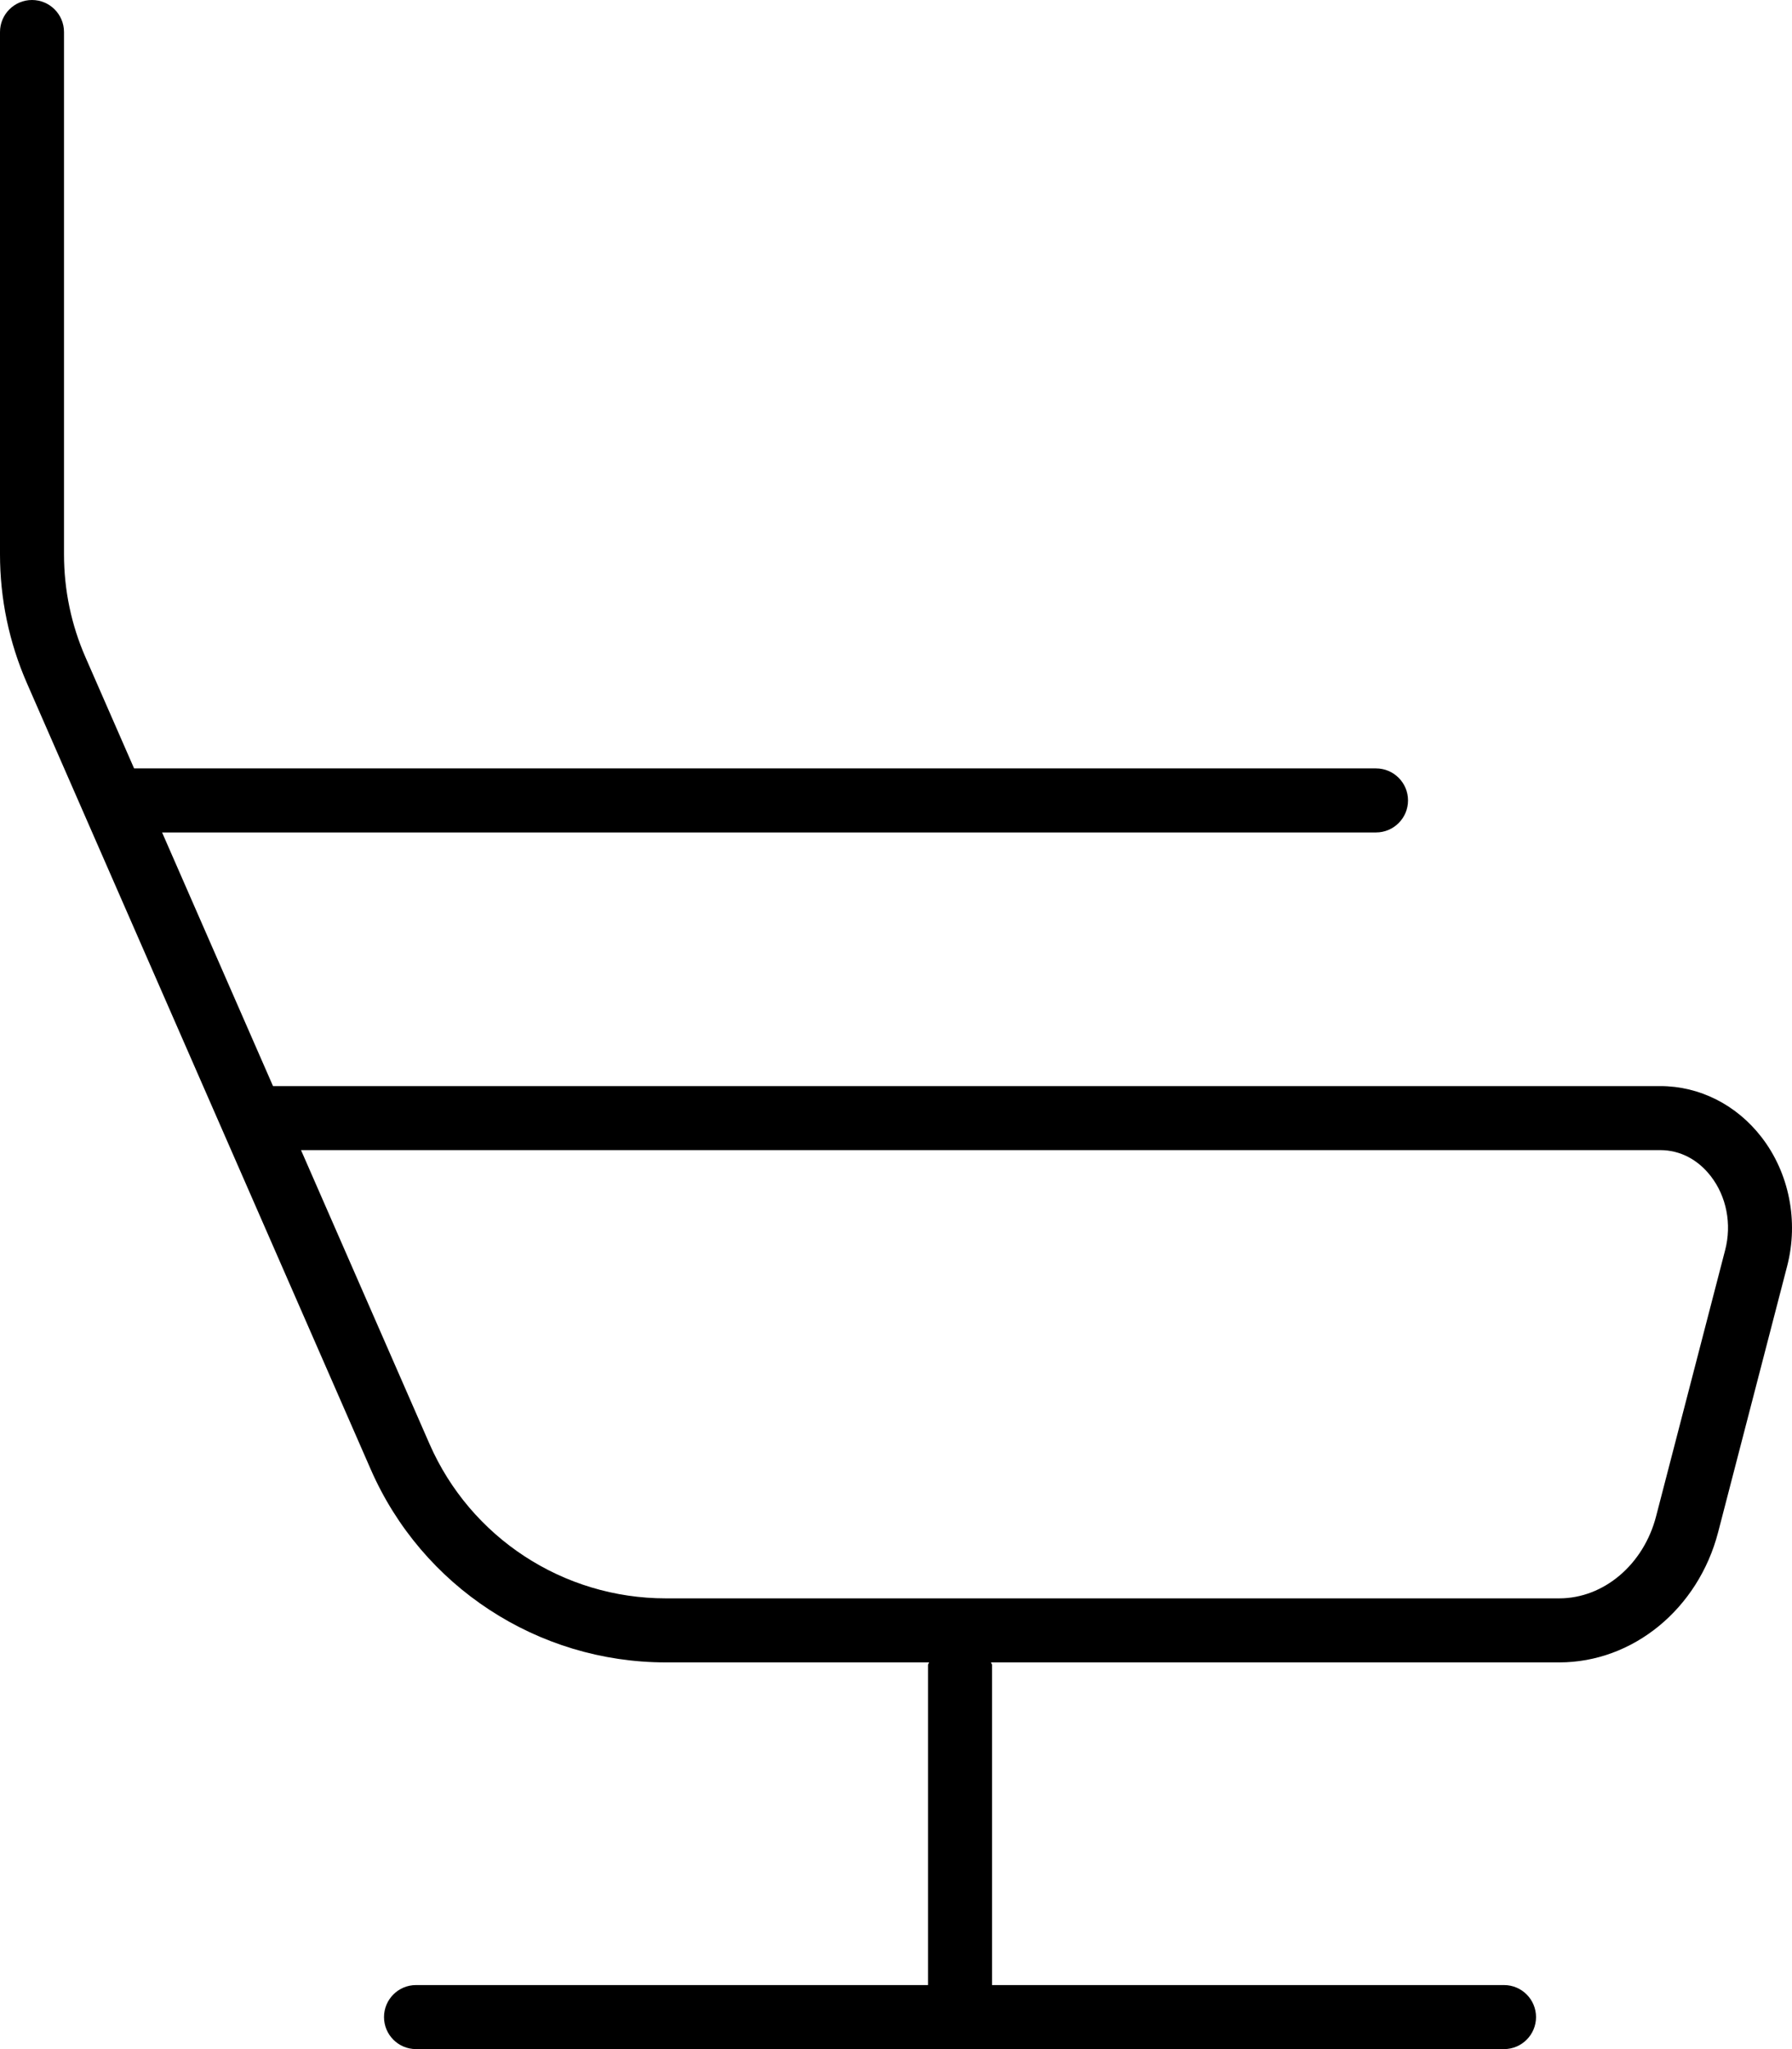 <svg xmlns="http://www.w3.org/2000/svg" viewBox="0 0 448 512"><!-- Font Awesome Pro 6.0.0-alpha2 by @fontawesome - https://fontawesome.com License - https://fontawesome.com/license (Commercial License) --><path d="M440.369 284.125C434.103 276.031 424.884 271.375 415.071 271.375H68.253L40.522 208H344.007C348.429 208 352.007 204.406 352.007 200S348.429 192 344.007 192H33.522L21.407 164.312C17.813 156.125 16 147.406 16 138.469V8C16 3.594 12.422 0 8 0C3.578 0 0 3.594 0 8V138.469C0 149.625 2.266 160.5 6.75 170.75L92.689 367.156C105.502 396.438 134.456 415.375 166.441 415.375H232.265C232.243 415.613 232.005 415.756 232.005 416V496H104.002C99.58 496 96.002 499.594 96.002 504S99.58 512 104.002 512H376.008C380.43 512 384.008 508.406 384.008 504S380.43 496 376.008 496H248.005V416C248.005 415.756 247.767 415.613 247.745 415.375H389.821C408.227 415.375 424.54 402.031 429.525 382.875L446.791 316.344C449.697 305.125 447.291 293.062 440.369 284.125ZM431.29 312.344L414.024 378.875C410.899 390.938 400.93 399.375 389.821 399.375H166.441C140.815 399.375 117.612 384.219 107.346 360.719L75.254 287.375H415.071C419.962 287.375 424.462 289.688 427.712 293.906C431.634 298.969 432.978 305.875 431.29 312.344Z"/></svg>